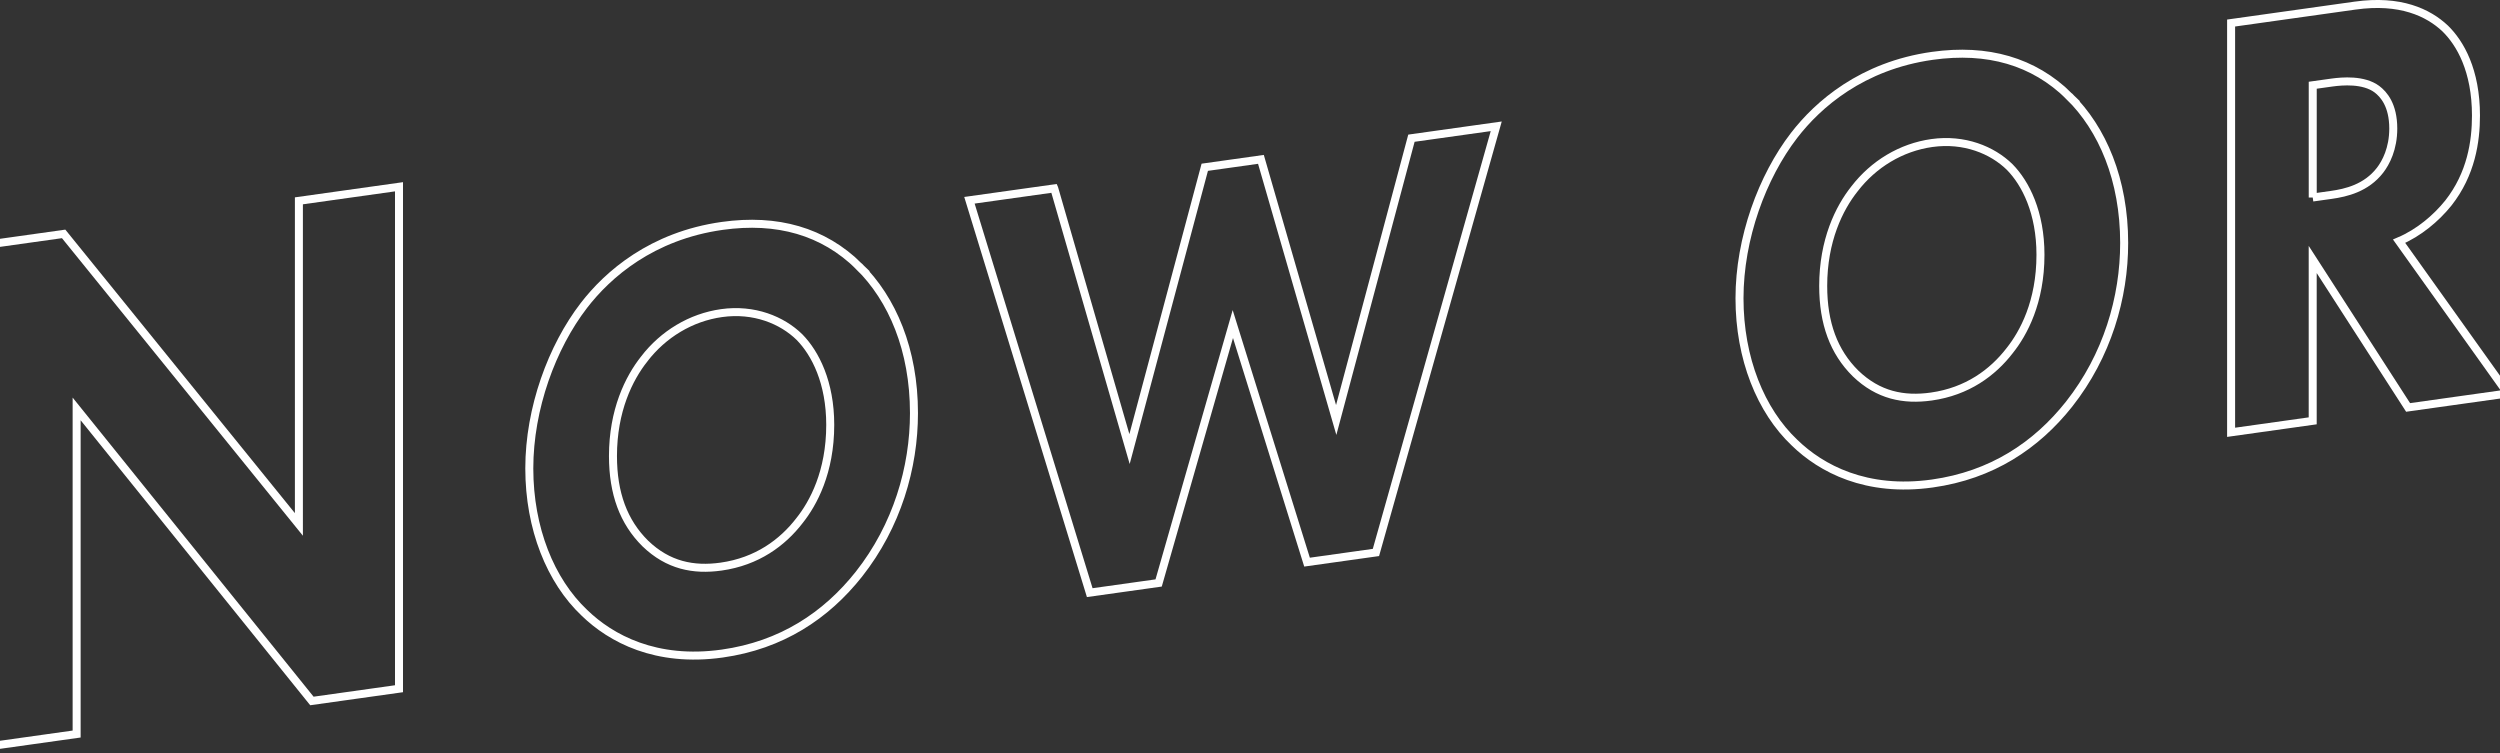 <?xml version="1.0" encoding="UTF-8"?><svg id="b" xmlns="http://www.w3.org/2000/svg" width="750" height="226" viewBox="0 0 750 226"><rect x="0" y="0" width="750" height="226" fill="#333333" stroke="none"/><defs><style>.d{fill:none;stroke:#fff;stroke-miterlimit:10;stroke-width:2.4px;}</style></defs><path class="d" d="M316.28,56.53l22.58,78.19,22.57-84.54,16.85-2.37,22.58,78.19,22.57-84.54,25.44-3.57-36.09,127.85-20.67,2.9-22.26-71.43-22.26,77.68-20.67,2.9-36.09-117.71,25.44-3.57Z"/><path class="d" d="M620.72,28.84c10.02,9.82,16.53,25.1,16.53,44.06,0,16.38-5.09,33.85-16.53,48.35-9.86,12.43-23.21,21.3-41.01,23.8-19.87,2.79-33.38-4.51-41.33-12.23-10.17-9.61-16.53-25.29-16.53-43.33s6.84-36.49,16.38-48.87c7.15-9.29,20.35-20.9,41.49-23.87,16.53-2.32,30.36,1.62,41.01,12.09ZM556.34,56.67c-4.61,5.8-9.38,15.49-9.38,29.11,0,11.23,3.18,19.8,9.7,26.25,6.84,6.59,14.47,8.09,22.73,6.93,10.81-1.52,18.44-7.19,23.53-13.8,4.13-5.18,9.22-14.55,9.22-28.72,0-12.7-4.45-21.46-9.22-26.32-5.25-5.15-13.67-8.57-23.37-7.21-9.22,1.3-17.49,6.32-23.21,13.76Z"/><path class="d" d="M-7.04,224.43V73.84l26.13-3.67,70.58,87.16V60.25l30.03-4.22v150.59l-26.13,3.67L22.99,122.68v97.53l-30.03,4.22Z"/><path class="d" d="M257.66,79.86c10.02,9.82,16.53,25.1,16.53,44.06,0,16.38-5.09,33.85-16.53,48.35-9.86,12.43-23.21,21.3-41.01,23.8-19.87,2.79-33.38-4.51-41.33-12.23-10.17-9.61-16.53-25.29-16.53-43.33s6.84-36.49,16.38-48.87c7.15-9.29,20.35-20.9,41.49-23.87,16.53-2.32,30.36,1.62,41.01,12.09ZM193.27,107.69c-4.61,5.8-9.38,15.49-9.38,29.11,0,11.23,3.18,19.8,9.7,26.25,6.84,6.59,14.47,8.09,22.73,6.93,10.81-1.52,18.44-7.19,23.53-13.8,4.13-5.18,9.22-14.55,9.22-28.72,0-12.7-4.45-21.46-9.22-26.32-5.25-5.15-13.67-8.57-23.37-7.21-9.22,1.3-17.49,6.32-23.21,13.75Z"/><path class="d" d="M706.54,1.68c13.51-1.9,21.94,2.07,27.03,6.88,4.45,4.35,9.22,12.51,9.22,26.13,0,7.73-1.43,17.5-8.27,26.2-3.66,4.56-8.9,8.98-14.79,11.47l32.59,45.67-29.89,4.2-28.62-44.39v48.41l-24.48,3.44V6.91l37.2-5.23ZM693.82,59.25l5.56-.78c4.45-.63,10.49-2.03,14.63-7.39,1.75-2.27,3.97-6.45,3.97-12.52,0-7-2.86-10.27-4.93-11.82-3.97-2.94-10.33-2.41-13.51-1.97l-5.72.8v33.69Z"/></svg>